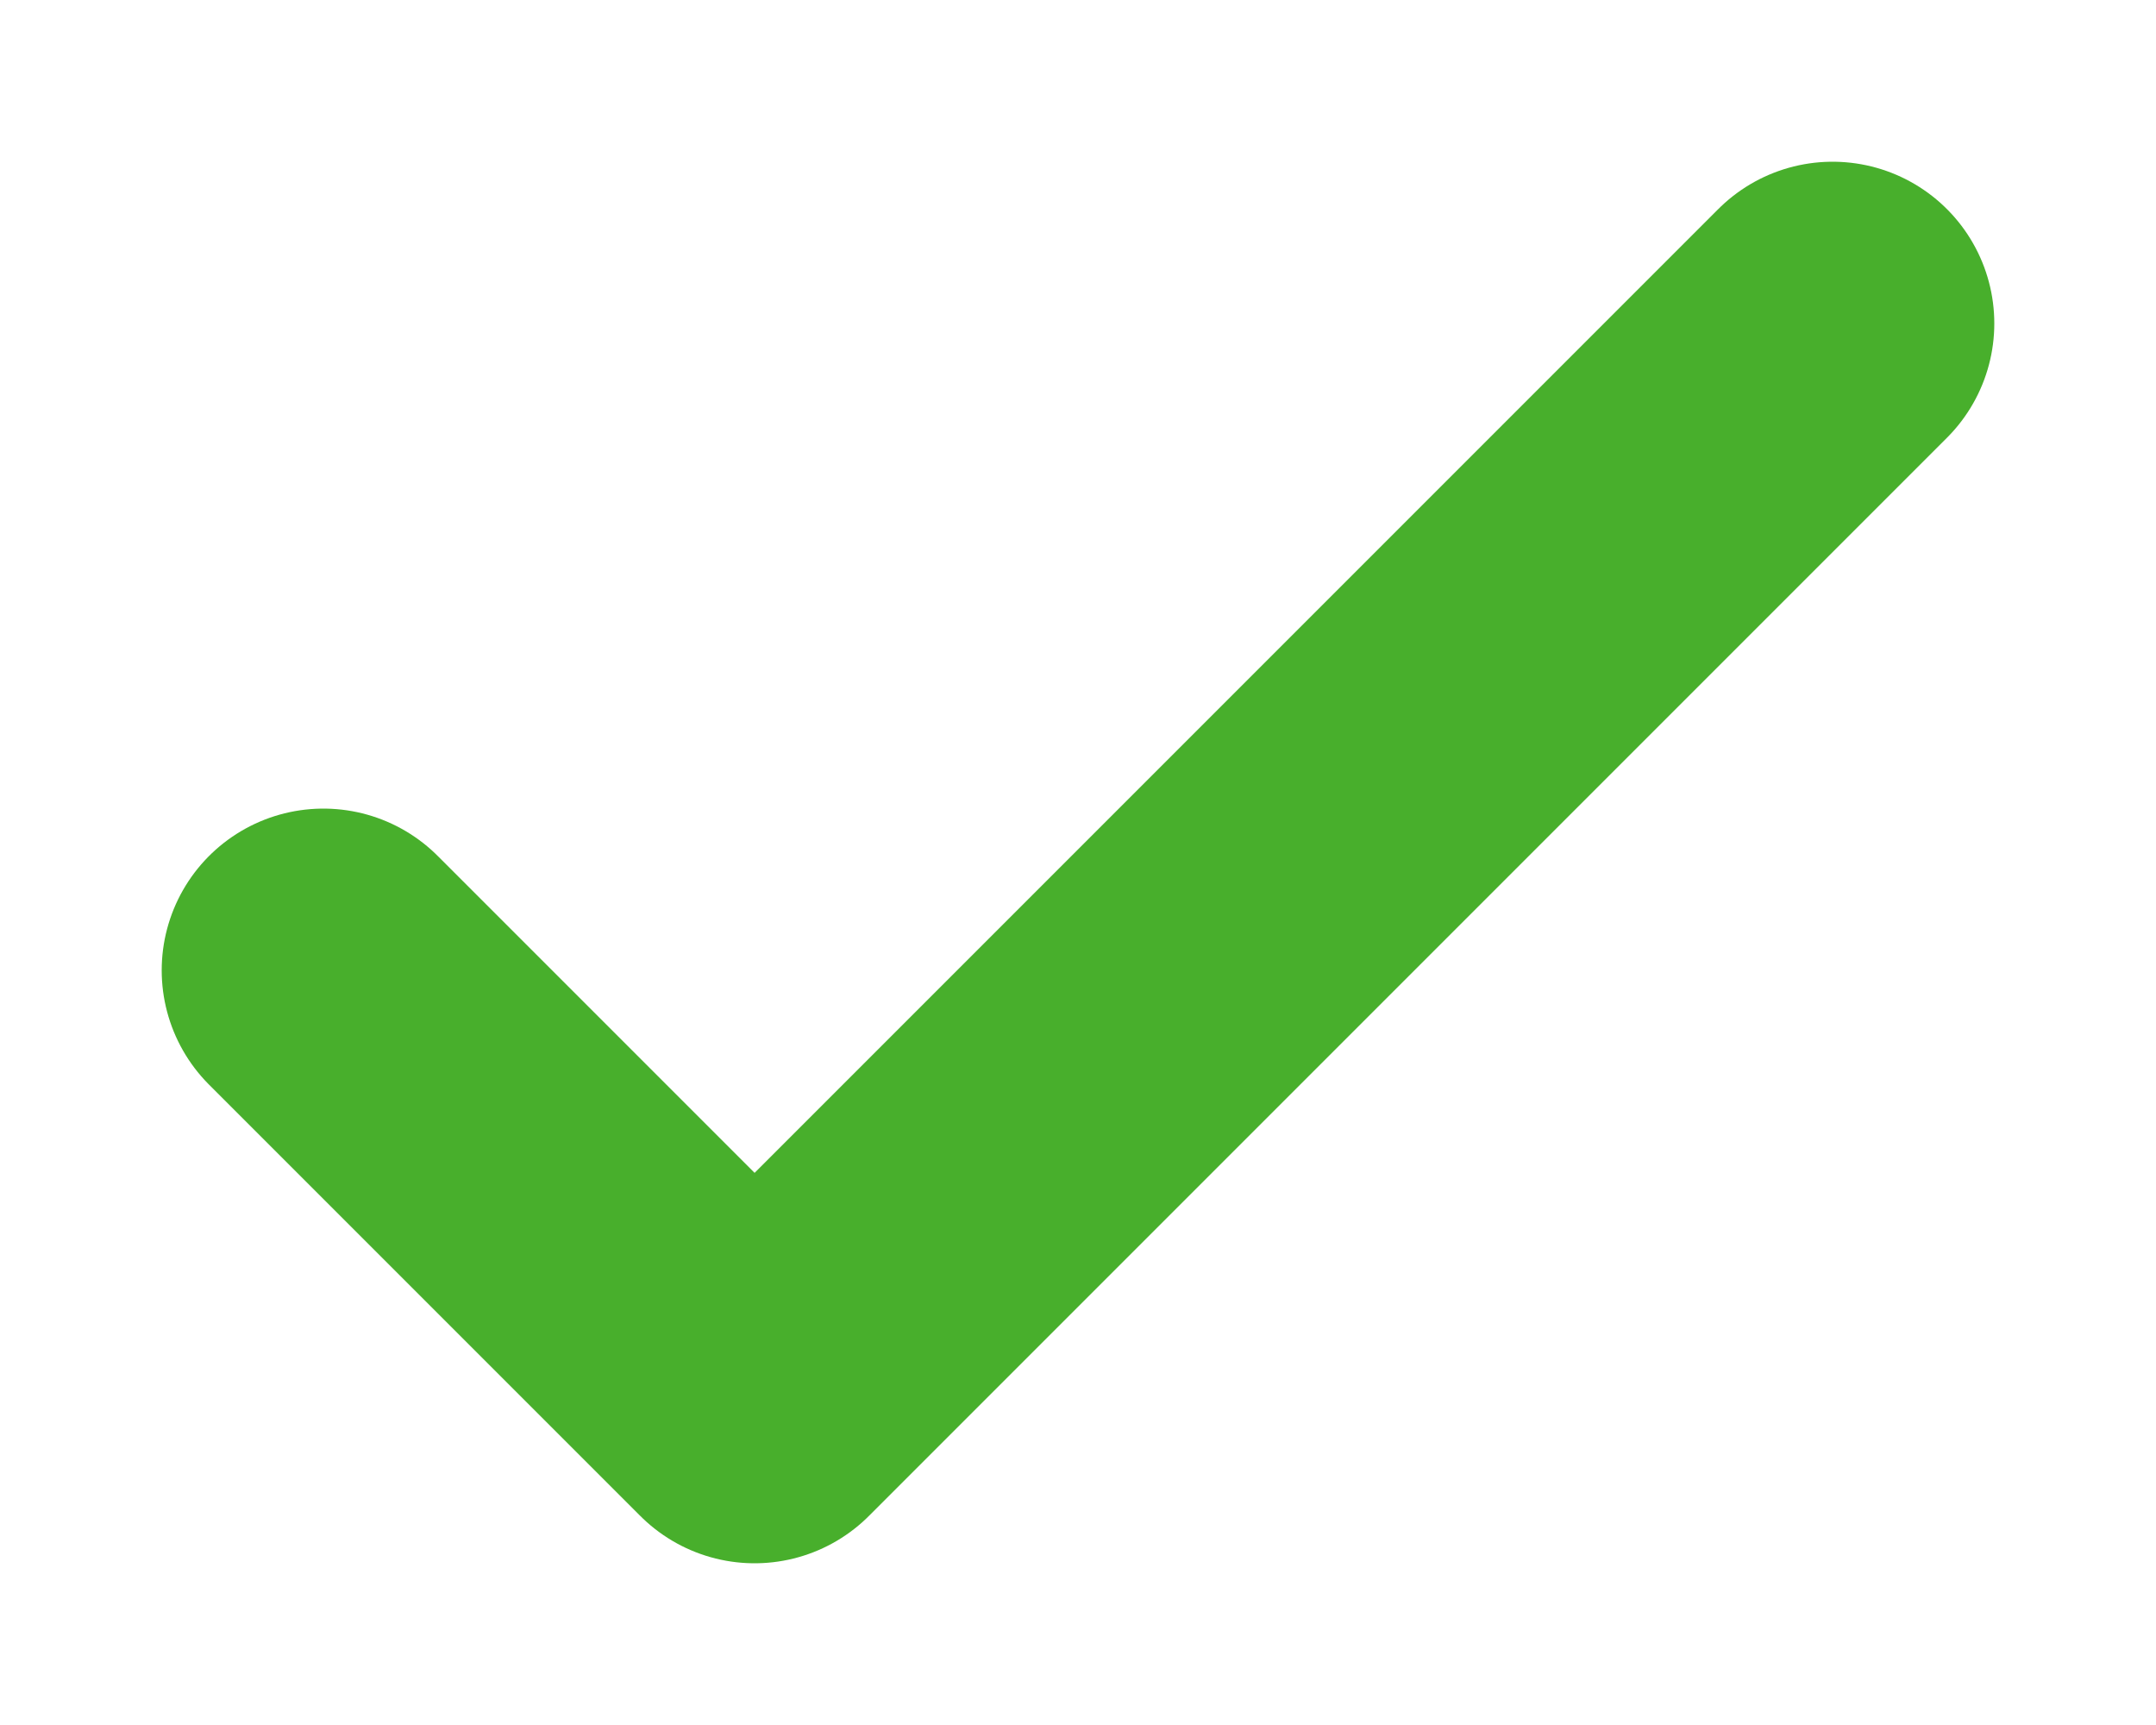 <svg width="10" height="8" viewBox="0 0 10 8" fill="none" xmlns="http://www.w3.org/2000/svg">
<path d="M1.5 4.5L3.5 6.5L8.5 1.5" stroke="#48AF2C" stroke-width="1.5" stroke-linecap="round" stroke-linejoin="round"/>
</svg>
